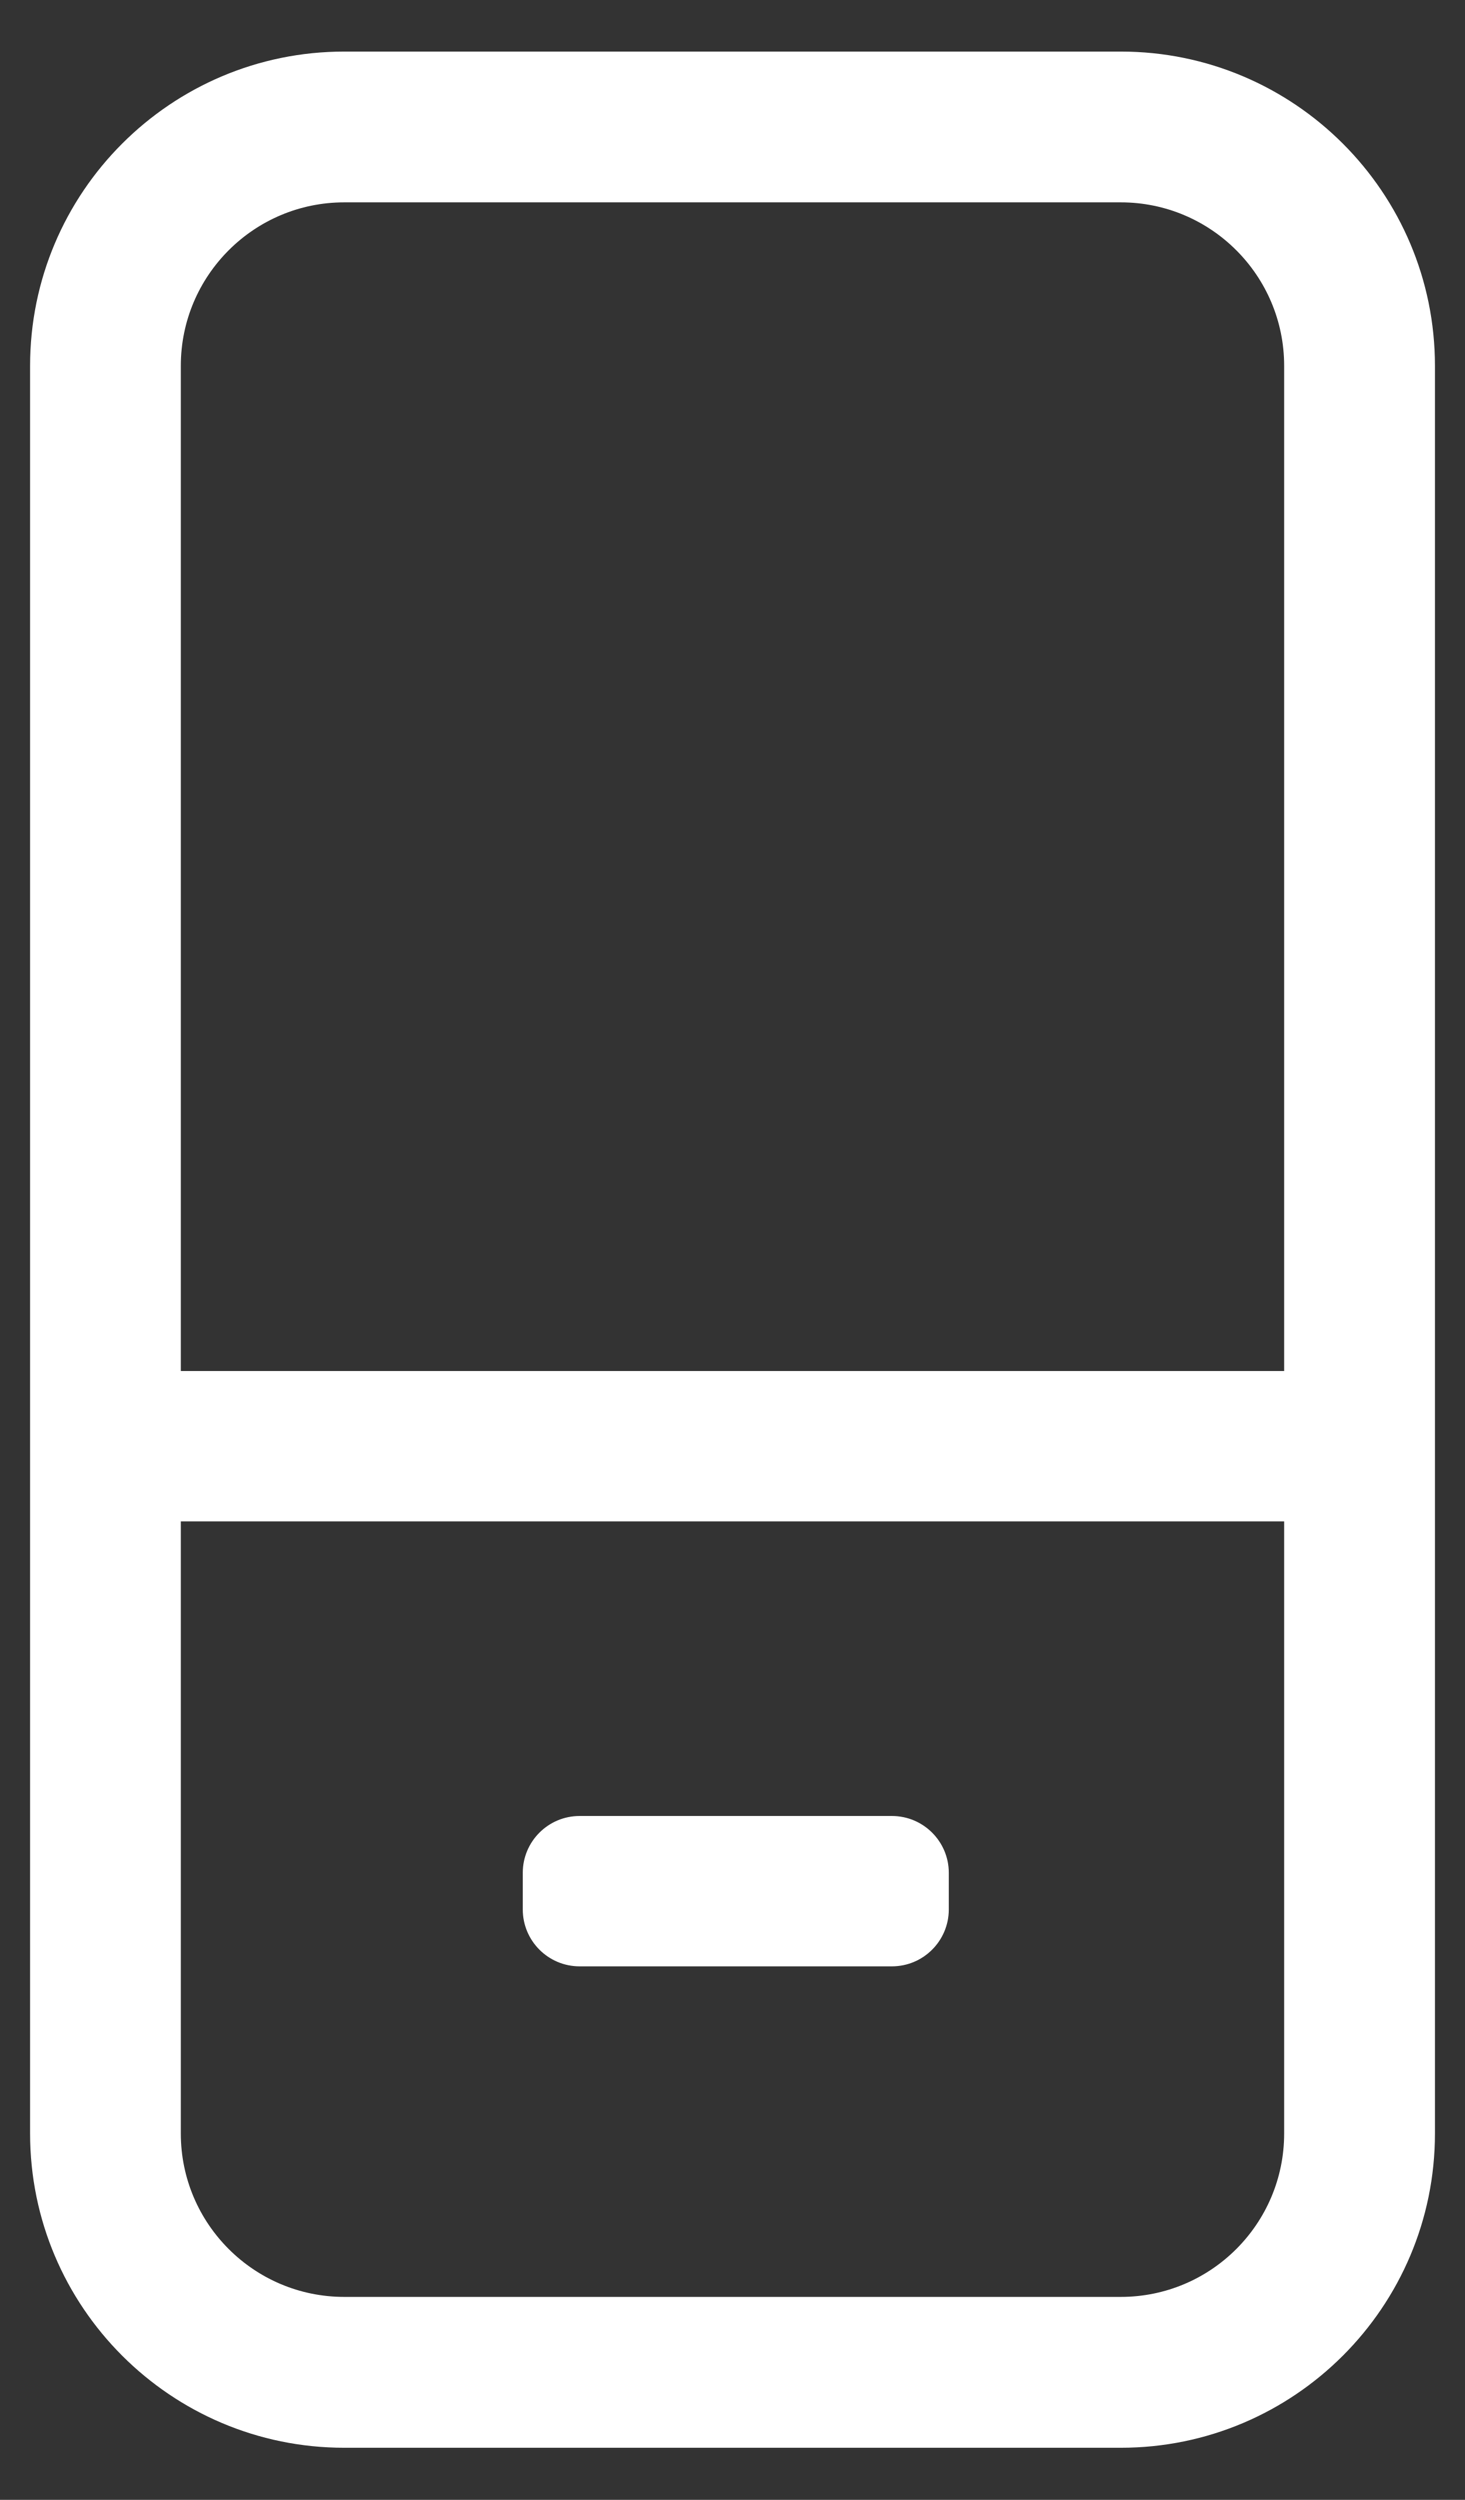 <?xml version="1.0" encoding="UTF-8" standalone="no"?>
<!DOCTYPE svg PUBLIC "-//W3C//DTD SVG 1.1//EN" "http://www.w3.org/Graphics/SVG/1.1/DTD/svg11.dtd">
<svg width="100%" height="100%" viewBox="0 0 17 29" version="1.1" xmlns="http://www.w3.org/2000/svg" xmlns:xlink="http://www.w3.org/1999/xlink" xml:space="preserve" xmlns:serif="http://www.serif.com/" style="fill-rule:evenodd;clip-rule:evenodd;stroke-linejoin:round;stroke-miterlimit:2;">
    <rect x="0" y="0" width="17" height="29" fill="#333333" stroke="none"/>
    <g transform="matrix(1,0,0,1,0,-0.253)">
        <g transform="matrix(0.785,0,0,0.86,1.792,2.235)">
            <path fill="#fff" d="M18.929,2.63C18.929,0.29 16.848,-1.609 14.285,-1.609C14.285,-1.609 2.806,-1.609 2.806,-1.609C0.243,-1.609 -1.838,0.29 -1.838,2.63L-1.838,26.475C-1.838,28.814 0.243,30.714 2.806,30.714L14.285,30.714C16.848,30.714 18.929,28.814 18.929,26.475C18.929,26.475 18.929,2.63 18.929,2.63ZM16.7,2.63C16.7,1.413 15.618,0.425 14.285,0.425L2.806,0.425C1.473,0.425 0.39,1.413 0.39,2.63L0.39,26.475C0.39,27.692 1.473,28.679 2.806,28.679L14.285,28.679C15.618,28.679 16.7,27.692 16.7,26.475L16.7,2.63Z"/>
        </g>
        <g transform="matrix(1.05,0,0,1.198,-0.442,-2.568)">
            <rect fill="#fff" x="1.796" y="15.631" width="13.508" height="1.456"/>
        </g>
        <g transform="matrix(0.366,0,0,1.198,5.409,2.594)">
            <path fill="#fff" d="M15.303,16.181C15.303,15.878 14.495,15.631 13.5,15.631L3.598,15.631C2.603,15.631 1.796,15.878 1.796,16.181L1.796,16.536C1.796,16.84 2.603,17.087 3.598,17.087L13.5,17.087C14.495,17.087 15.303,16.84 15.303,16.536L15.303,16.181Z"/>
        </g>
    </g>
</svg>
